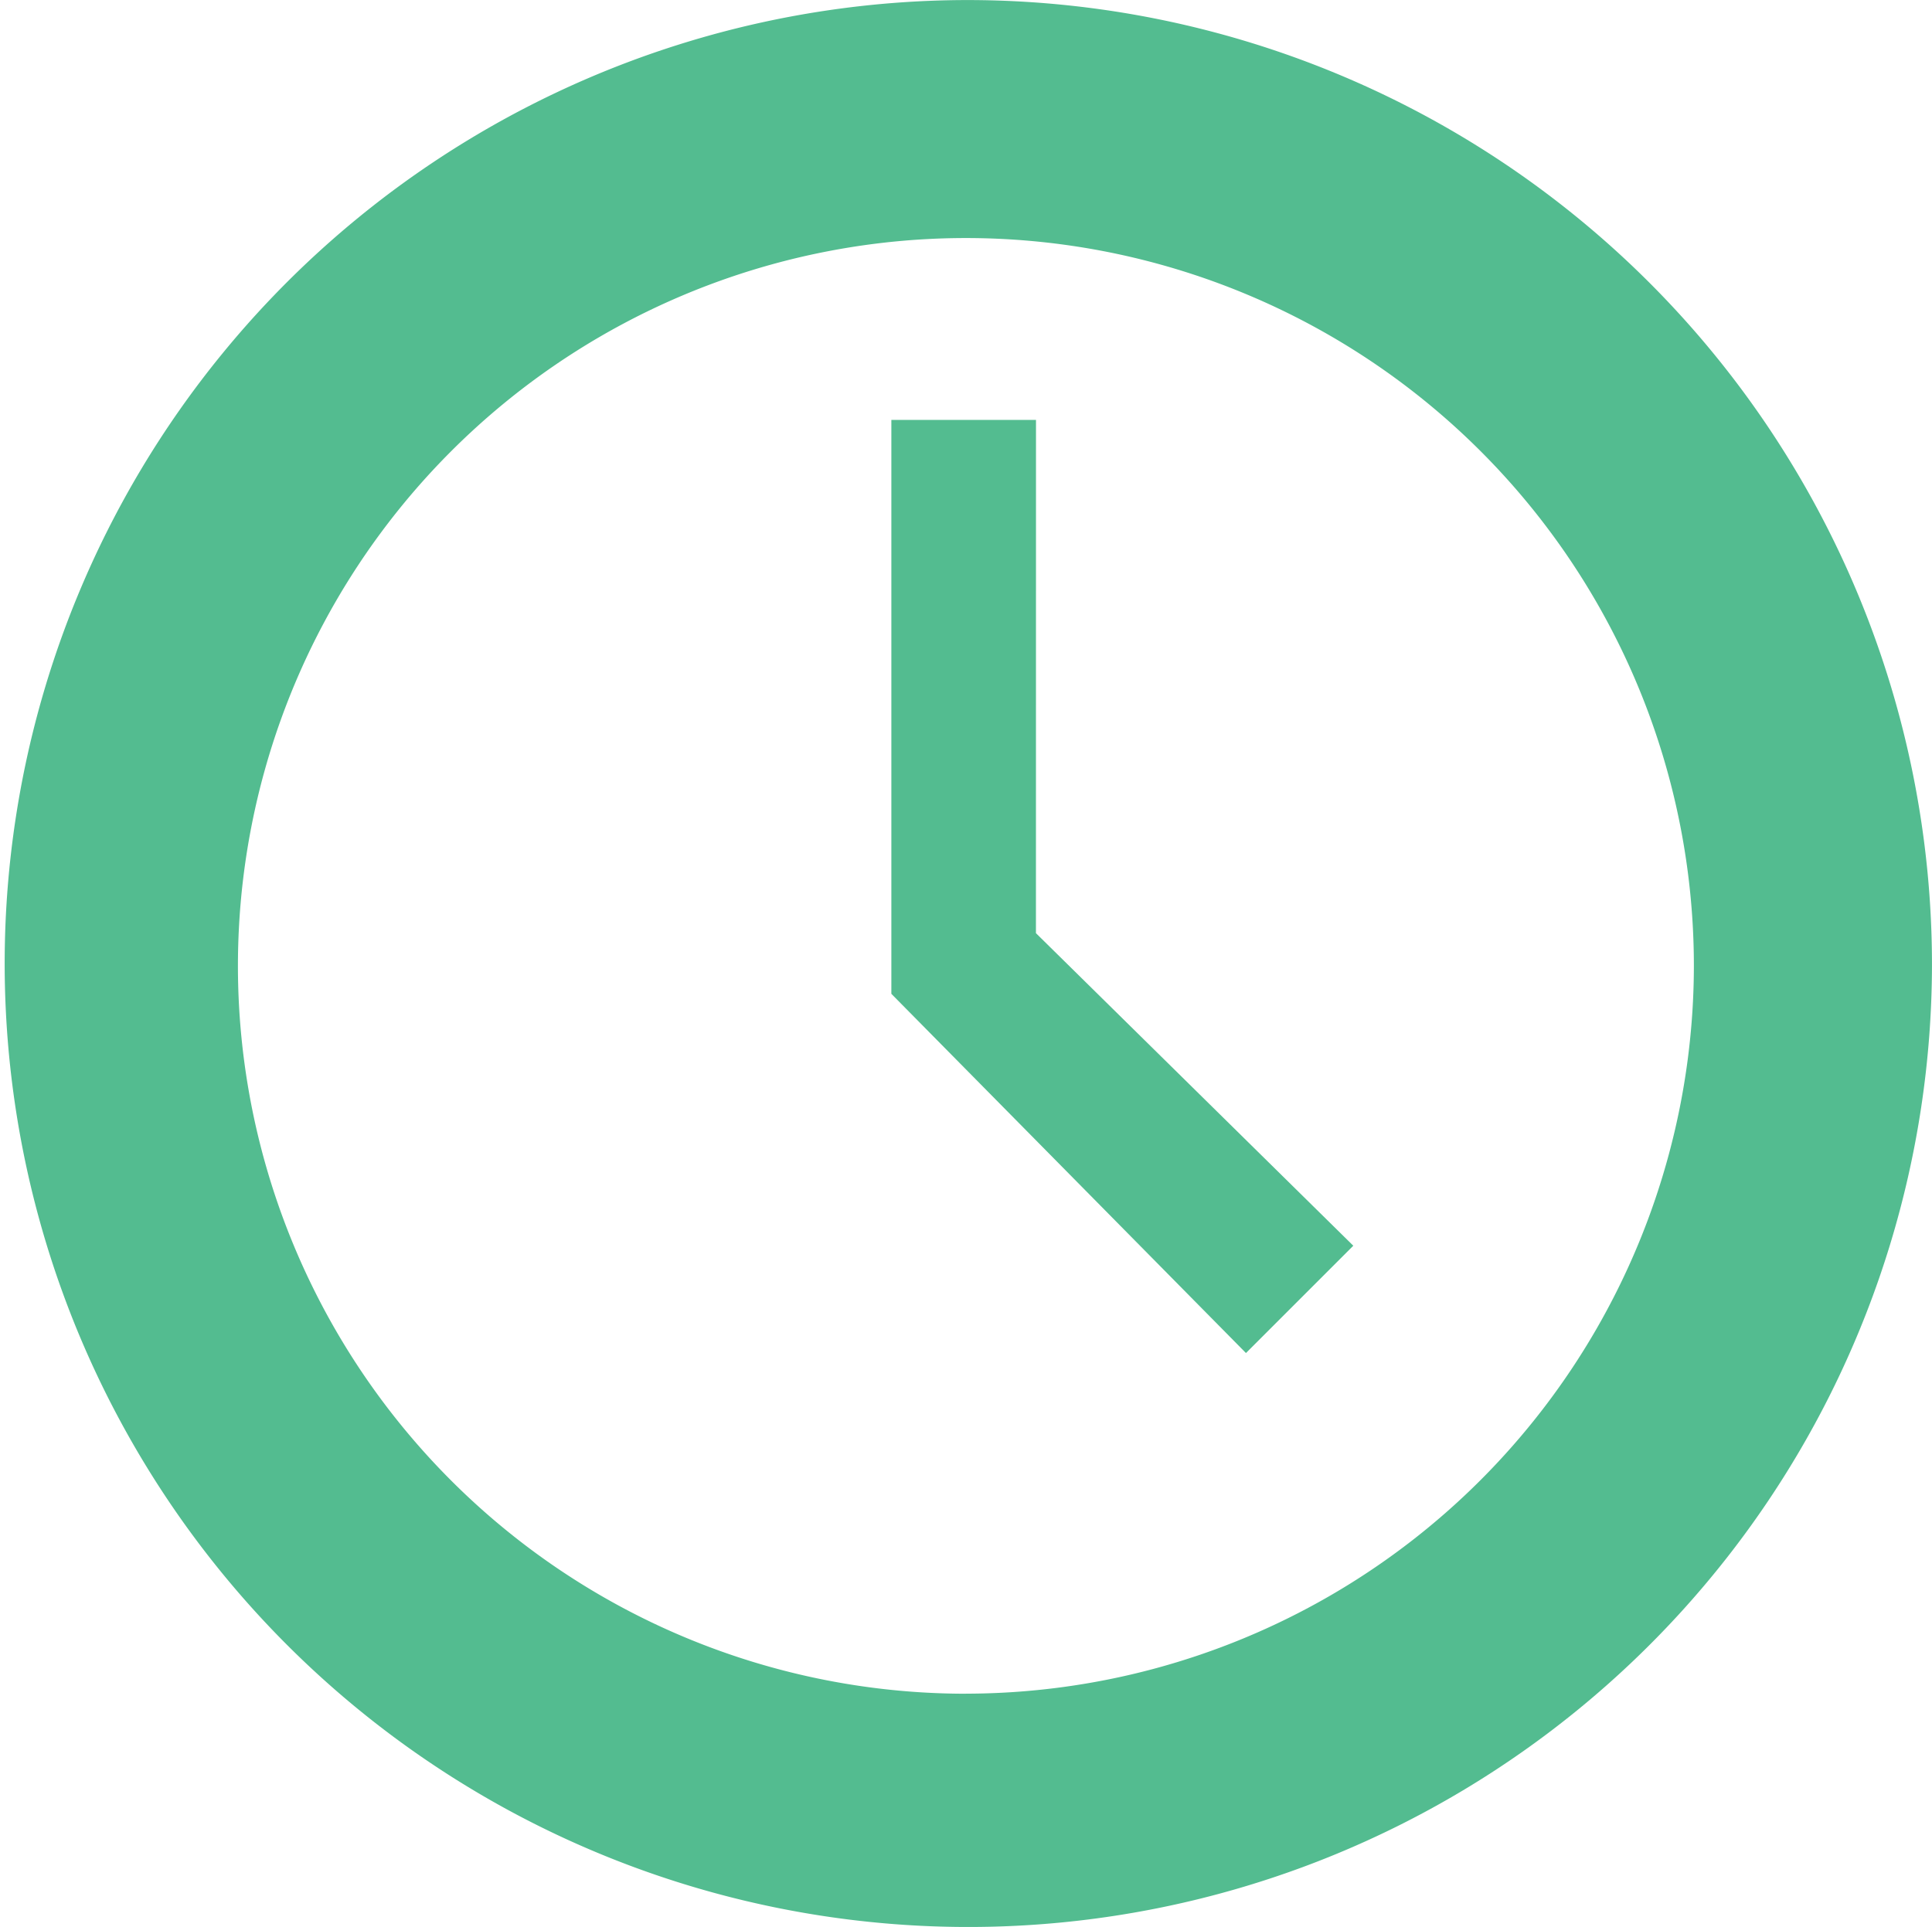 <svg xmlns="http://www.w3.org/2000/svg" width="71.837" height="71.662" viewBox="0 0 71.837 71.662">
  <g id="グループ_4860" data-name="グループ 4860" transform="translate(-904.038 -15.625)">
    <path id="パス_5681" data-name="パス 5681" d="M307.735,4.7a35.831,35.831,0,1,0,35.918,35.918A35.879,35.879,0,0,0,307.735,4.7m0,62.987A27.068,27.068,0,1,1,334.8,40.616a27.1,27.1,0,0,1-27.069,27.069" transform="translate(632.221 10.927)" fill="#53bc90"/>
    <path id="パス_5682" data-name="パス 5682" d="M291.671,11.519h-5.378V32.862l13.185,13.359,3.991-3.991-11.8-11.624Z" transform="translate(650.888 19.723)" fill="#53bc90"/>
  </g>
</svg>
